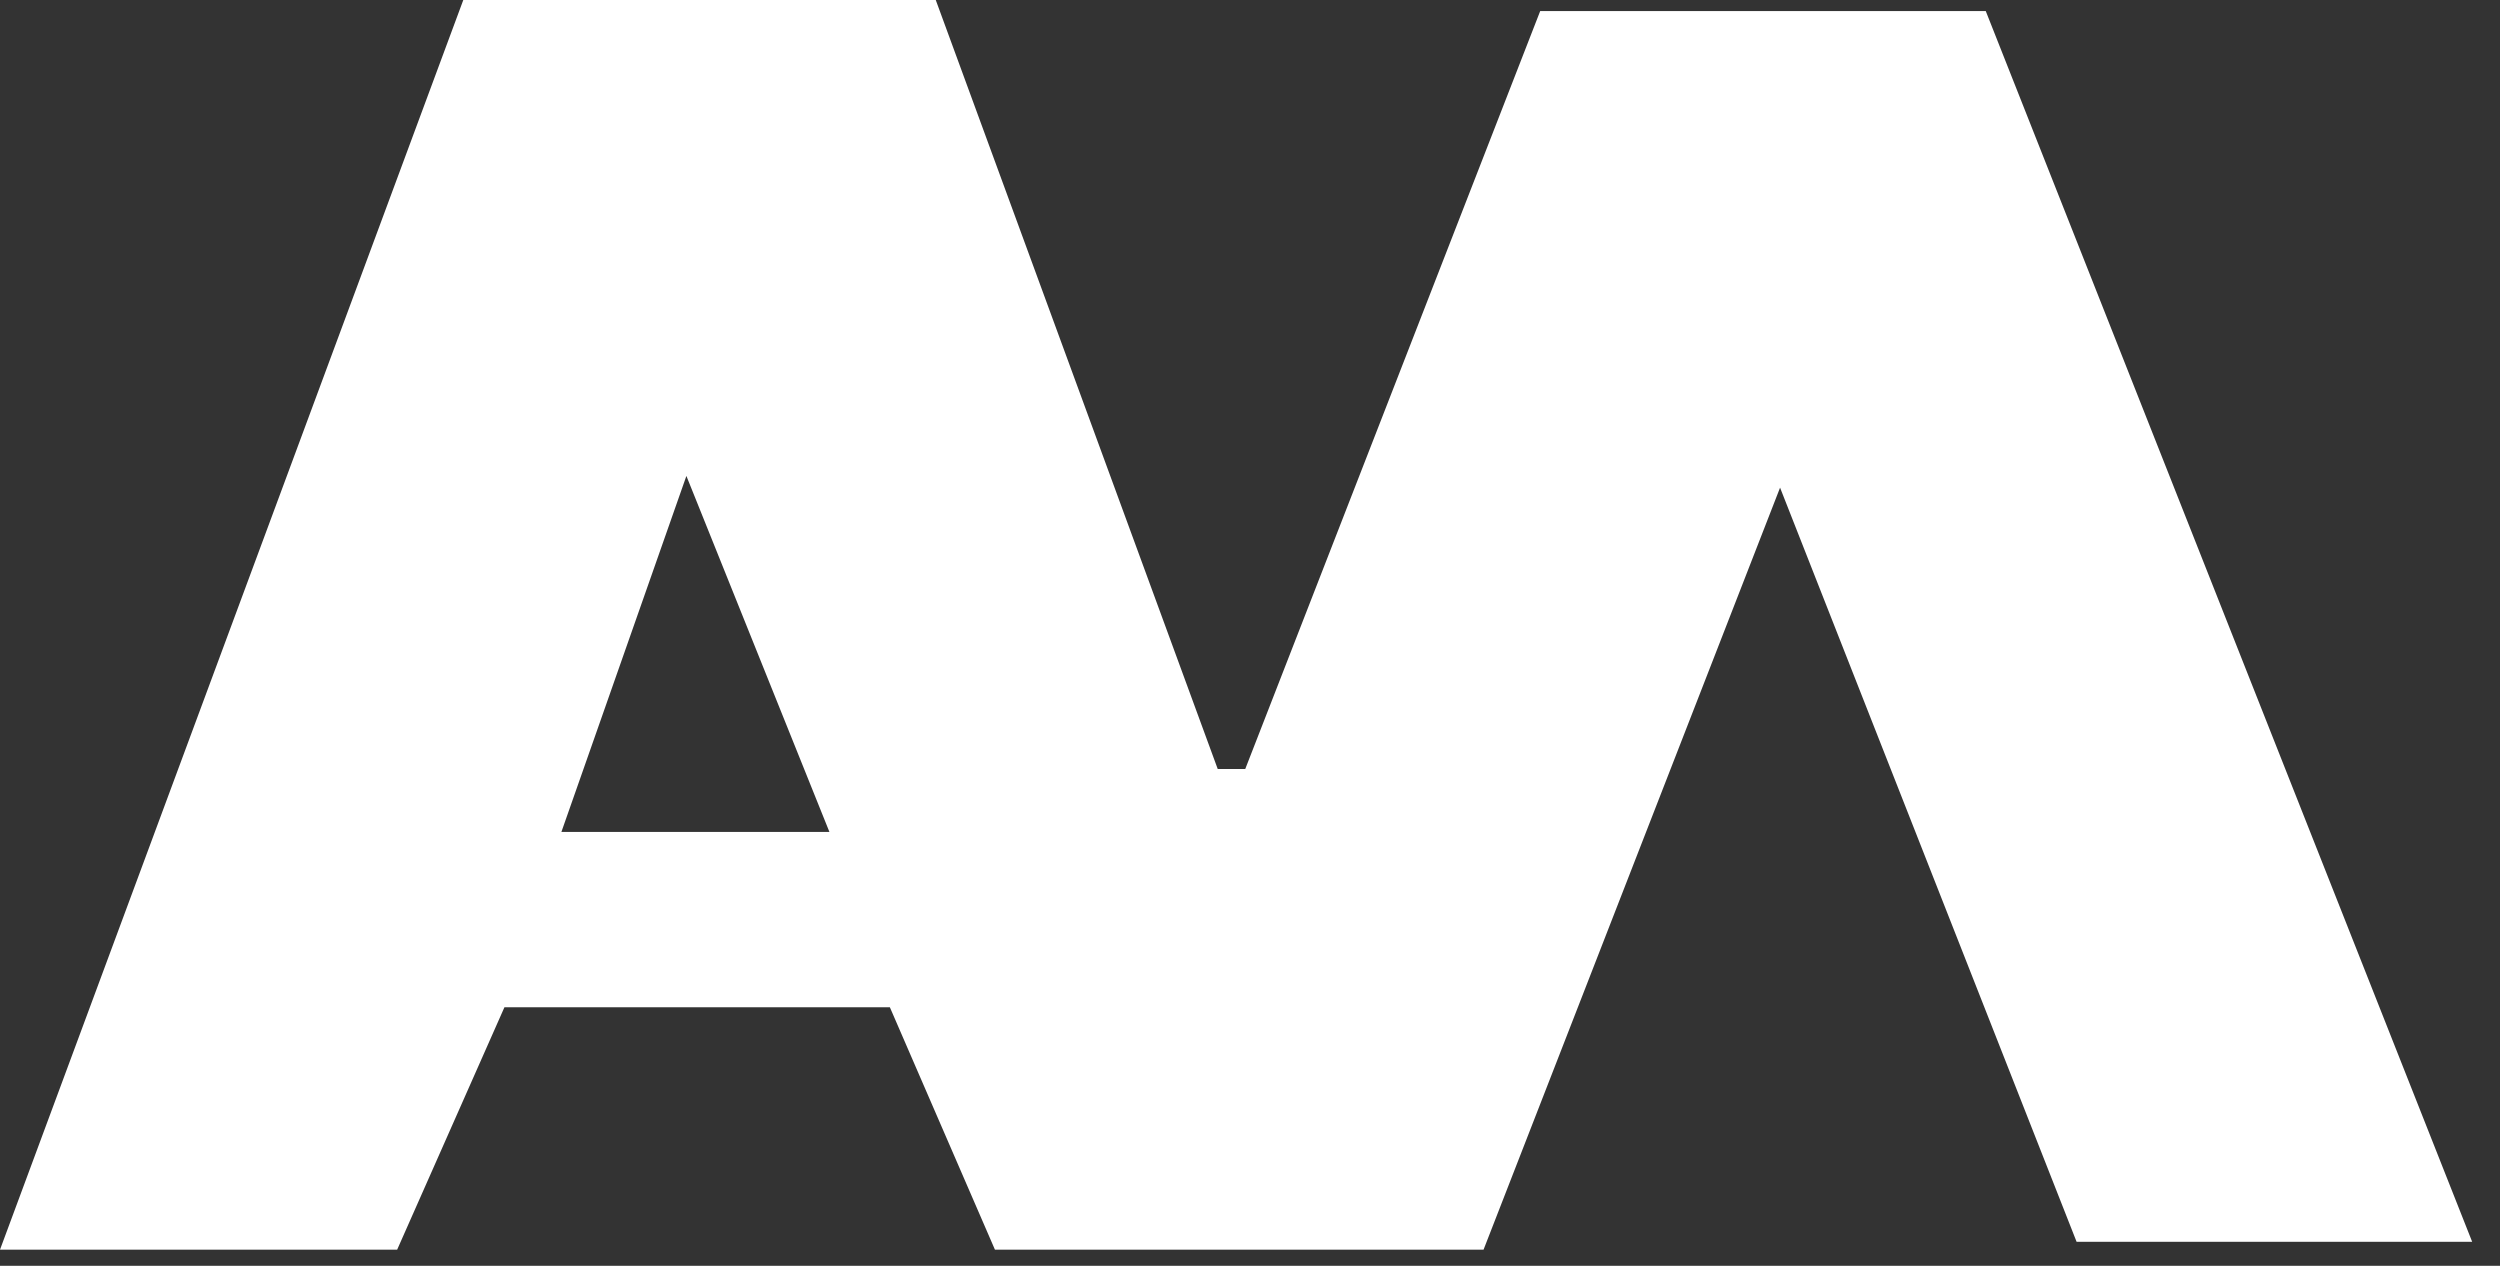 <?xml version="1.0" encoding="UTF-8" standalone="no"?>
<!DOCTYPE svg PUBLIC "-//W3C//DTD SVG 1.1//EN" "http://www.w3.org/Graphics/SVG/1.1/DTD/svg11.dtd">
<svg width="100%" height="100%" viewBox="0 0 79 40" version="1.1" xmlns="http://www.w3.org/2000/svg" xmlns:xlink="http://www.w3.org/1999/xlink" xml:space="preserve" xmlns:serif="http://www.serif.com/" style="fill-rule:evenodd;clip-rule:evenodd;stroke-linejoin:round;stroke-miterlimit:2;">
    <rect x="0" y="0" width="79" height="40" fill="#333333" stroke="none"/>
    <g transform="matrix(1,0,0,1,-1500,-1211.21)">
        <path d="M1500,1250.7L1500,1250.71L1500,1250.7L1500,1250.7ZM1500,1250.7L1514.64,1211.21L1529.57,1211.21L1538.48,1235.51L1539.35,1235.51L1548.67,1211.56L1562.75,1211.56L1578.12,1250.45L1565.62,1250.45L1556.25,1226.62L1546.88,1250.7L1531.44,1250.7L1528.12,1243.04L1515.94,1243.04L1512.55,1250.7L1500,1250.7ZM1526.21,1237.5L1521.69,1226.25L1517.74,1237.5L1526.21,1237.5Z" style="fill:white;"/>
    </g>
</svg>
